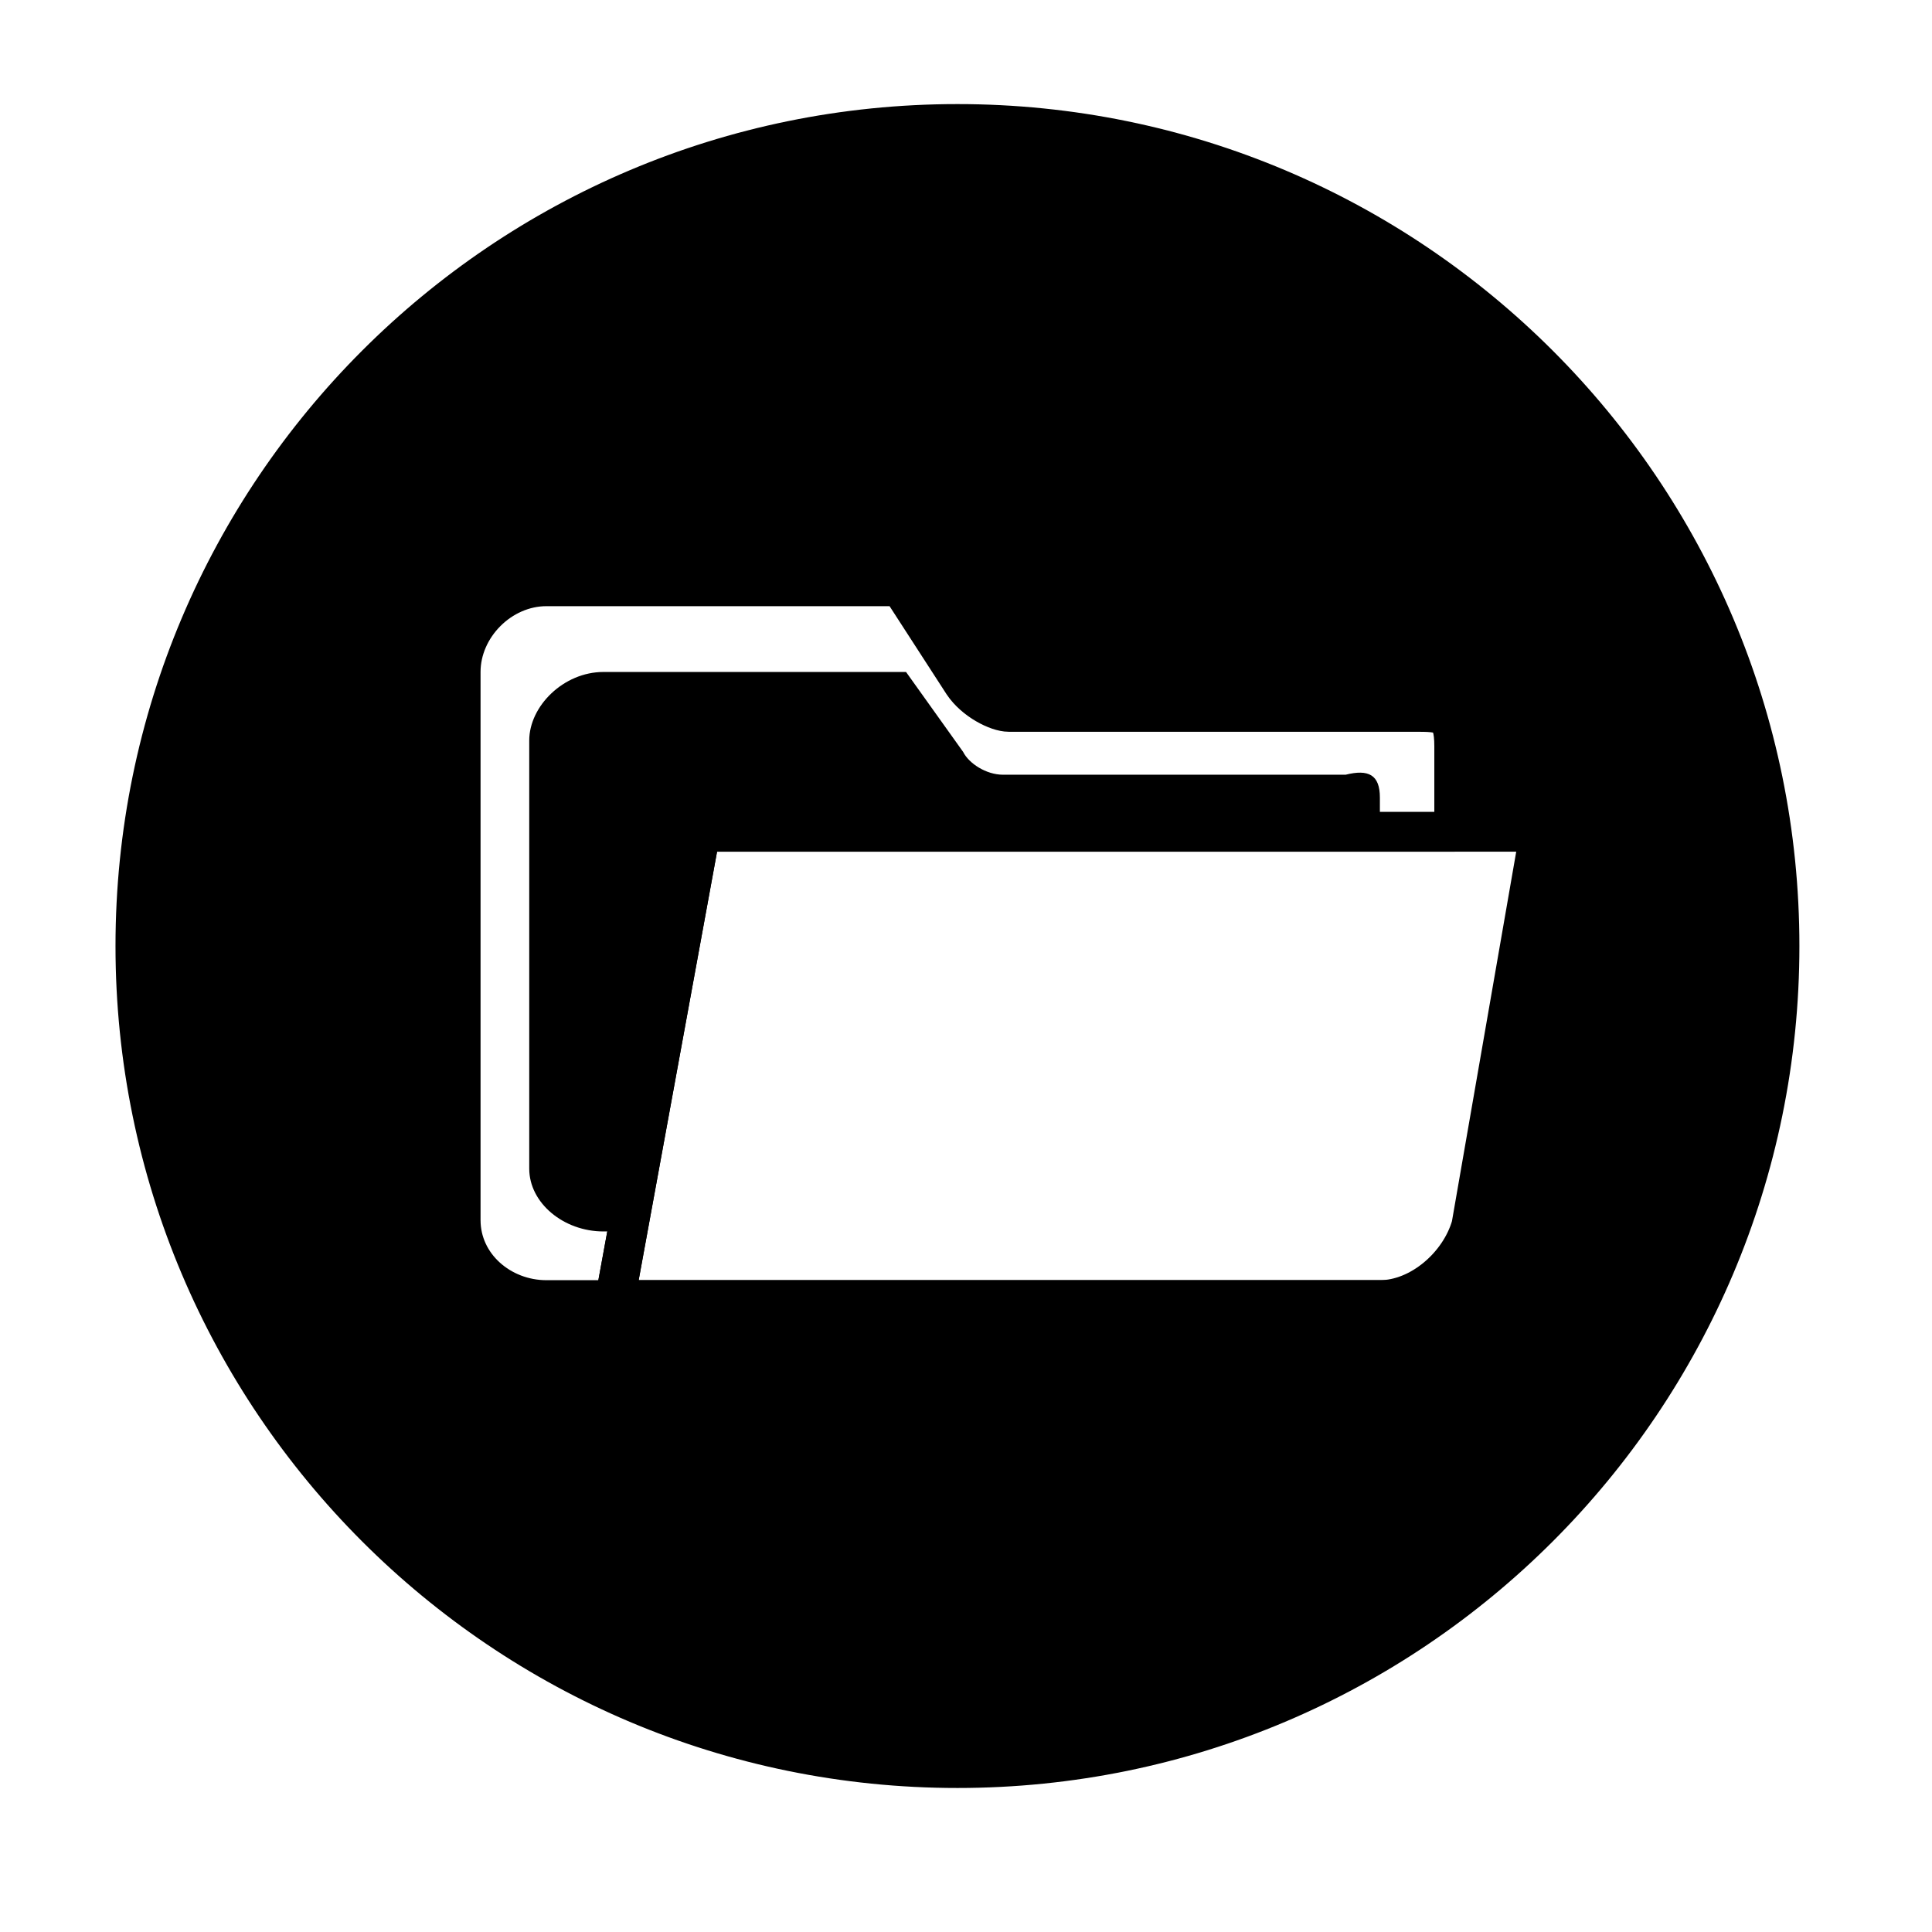 <?xml version="1.0" encoding="UTF-8"?>
<!-- The Best Svg Icon site in the world: iconSvg.co, Visit us! https://iconsvg.co -->
<svg width="800px" height="800px" version="1.1" viewBox="144 144 512 512" xmlns="http://www.w3.org/2000/svg">
 <defs>
  <clipPath id="a">
   <path d="m148.09 148.09h503.81v503.81h-503.81z"/>
  </clipPath>
 </defs>
 <path transform="matrix(1.513 0 0 1.513 148.09 148.09)" d="m93 99.999h61.999l10.999 16.999c2.001 3 6 5.001 8.001 5.001h70.999c5.001 0 7 0 7 6v15.001h-132l-15.001 82.001h135-2.001-145c-8.001 0-15.001-6-15.001-13.999v-96c0-8.001 7-15.001 15.001-15.001zm0 0" fill="none" stroke="#000000" stroke-linecap="round" stroke-linejoin="round" stroke-width="6.945"/>
 <path transform="matrix(1.513 0 0 1.513 148.09 148.09)" d="m120 143h147l-12.001 69.001c-2.001 7-9.001 13-16 13h-134zm0 0" fill="none" stroke="#000000" stroke-linecap="round" stroke-linejoin="round" stroke-width="6.945"/>
 <g clip-path="url(#a)">
  <path transform="matrix(1.513 0 0 1.513 148.09 148.09)" d="m309 163c0 79.53-64.472 144-144 144-79.53 0-144-64.47-144-144 0-79.53 64.47-144 144-144 79.527 0 144 64.47 144 144" fill="none" stroke="#000000" stroke-width="6.945"/>
 </g>
 <path d="m384.11 322.08h-80.188c-10.59 0-19.668 9.078-19.668 18.156v113.47c0 9.078 9.078 16.641 19.668 16.641h7.566l22.695-107.42h175.5v-7.566c0-6.051-3.027-7.566-9.078-6.051h-90.777c-4.539 0-9.078-3.027-10.59-6.051z" fill-rule="evenodd"/>
 <path d="m288.8 488.5c-12.105 0-22.695-9.078-22.695-21.18v-145.24c0-12.105 10.59-22.695 22.695-22.695h93.801l16.641 25.719c3.027 4.539 9.078 7.566 12.105 7.566h107.42c7.566 0 10.59 0 10.59 9.078v22.695h22.695l-18.156 104.39c-3.027 10.59-12.105 19.668-22.695 19.668h-222.4zm326.8-93.801c0-121.04-98.34-217.86-217.86-217.86-119.52 0-216.35 96.828-216.35 217.86 0 119.52 96.828 216.35 216.35 216.35 119.52 0 217.86-96.828 217.86-216.35z" fill-rule="evenodd"/>
</svg>